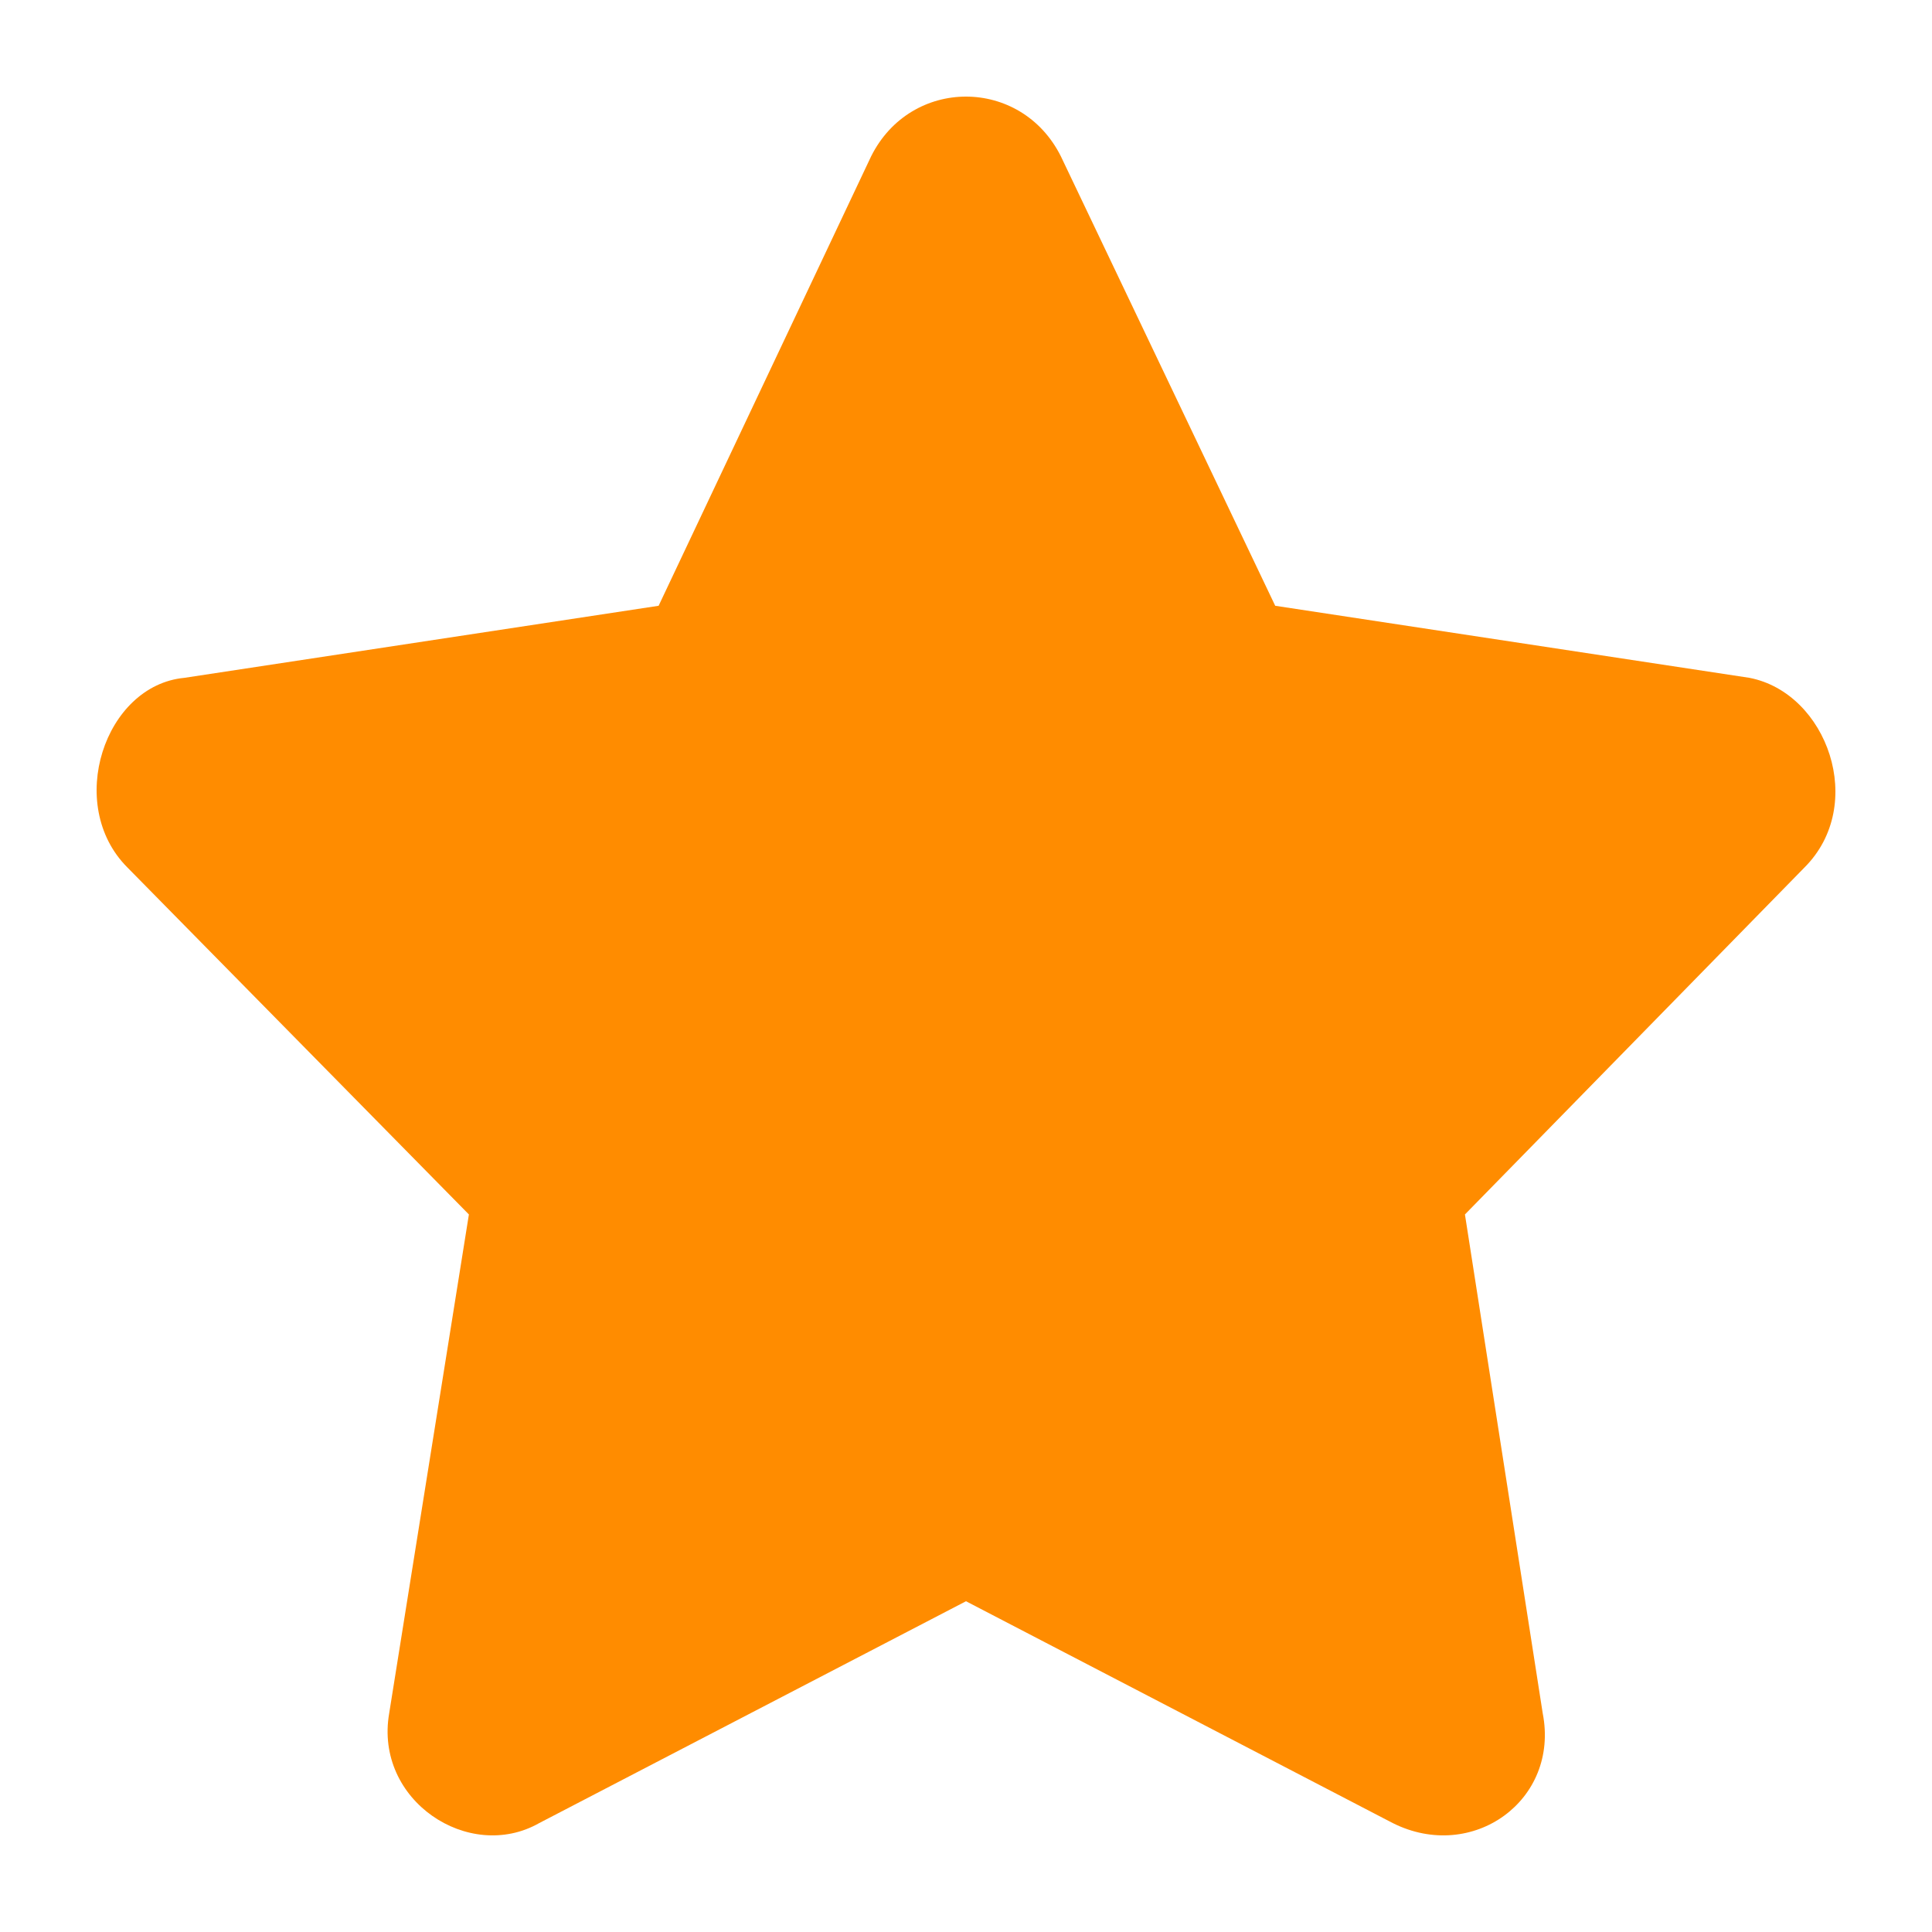 <svg width="20" height="20" viewBox="0 0 20 20" fill="none" xmlns="http://www.w3.org/2000/svg">
<path d="M9.018 1.618L6.818 6.271L1.908 7.017C1.083 7.095 0.671 8.332 1.319 8.98L4.854 12.572L4.029 17.735C3.872 18.637 4.854 19.285 5.581 18.873L10 16.576L14.419 18.873C15.243 19.285 16.147 18.637 15.97 17.735L15.165 12.572L18.68 8.98C19.329 8.332 18.916 7.174 18.111 7.017L13.201 6.271L10.982 1.618C10.569 0.794 9.43 0.794 9.018 1.618Z" fill="#FF8C00"/>
</svg>

